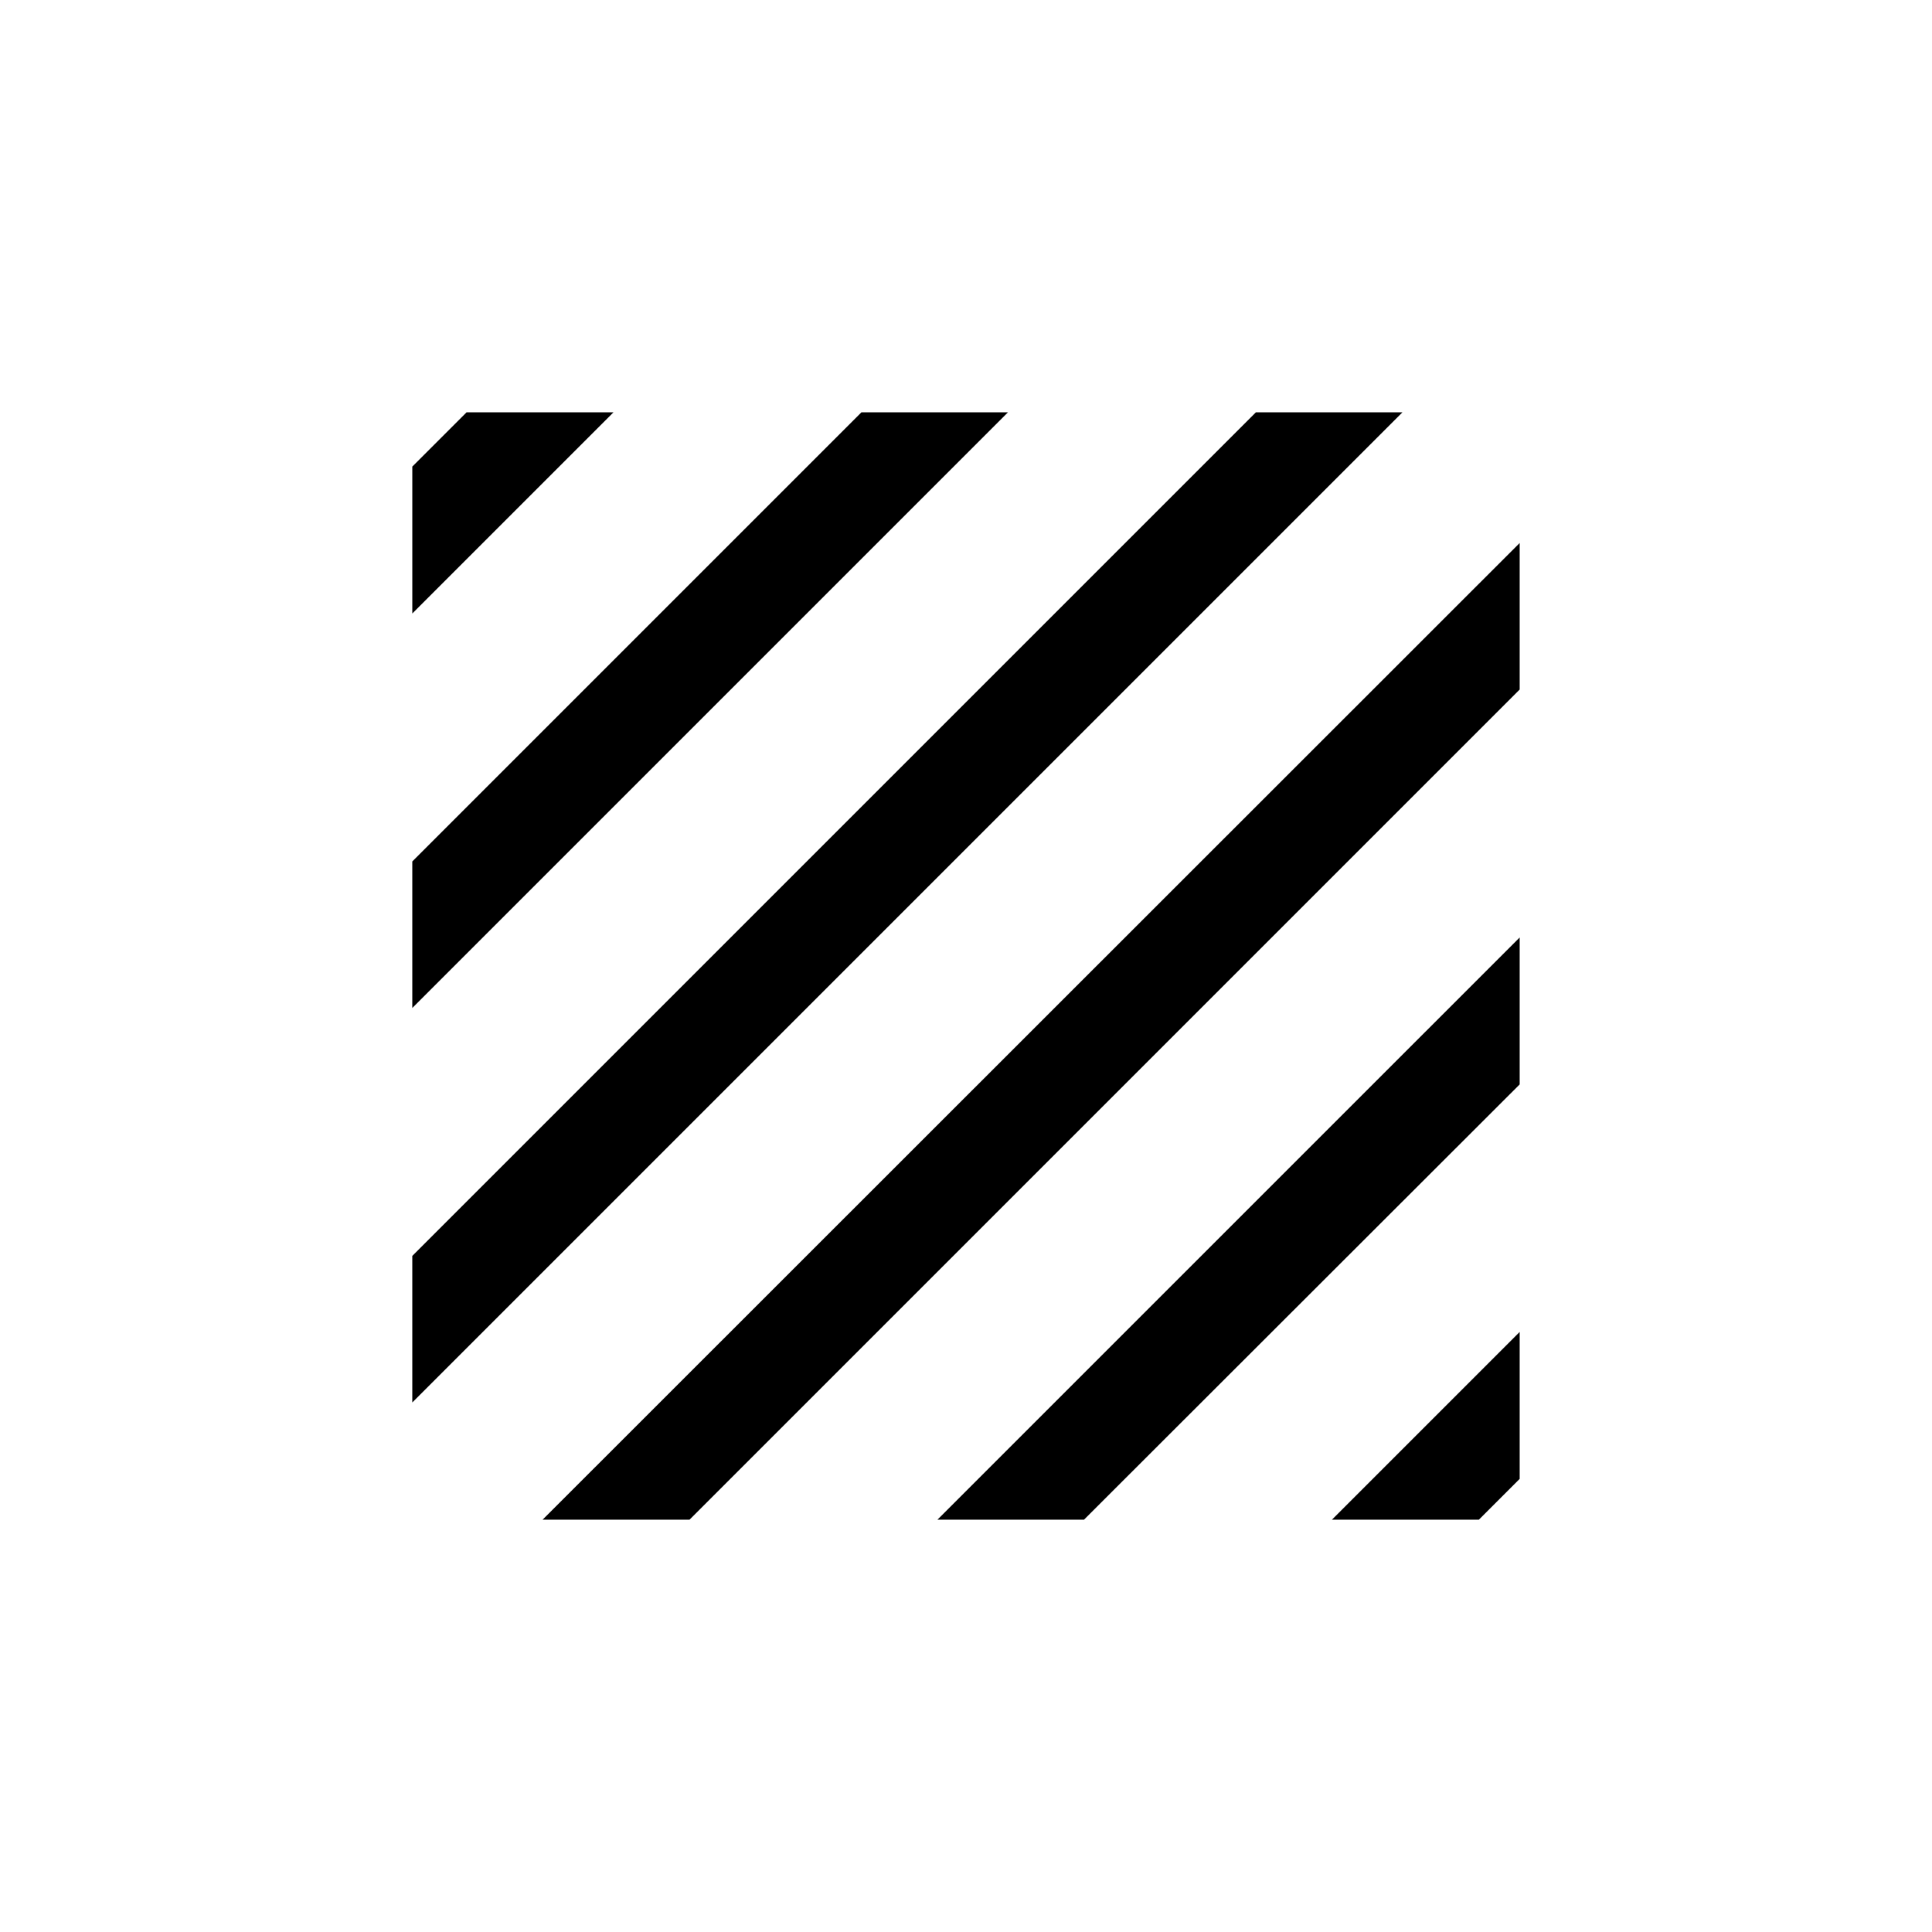 <?xml version="1.0" encoding="UTF-8"?>
<!-- Uploaded to: SVG Repo, www.svgrepo.com, Generator: SVG Repo Mixer Tools -->
<svg fill="#000000" width="800px" height="800px" version="1.1" viewBox="144 144 512 512" xmlns="http://www.w3.org/2000/svg">
 <g>
  <path d="m546.73 287.9v38.832l-220 220h-38.938z"/>
  <path d="m546.73 392.44v38.941l-115.46 115.35h-38.836z"/>
  <path d="m546.73 496.98v38.941l-10.812 10.812h-38.941z"/>
  <path d="m515.66 253.27-262.4 262.4v-38.836l223.56-223.56z"/>
  <path d="m411.12 253.27-157.86 157.86v-38.836l119.02-119.02z"/>
  <path d="m306.58 253.27-53.316 53.316v-38.938l14.379-14.379z"/>
 </g>
</svg>